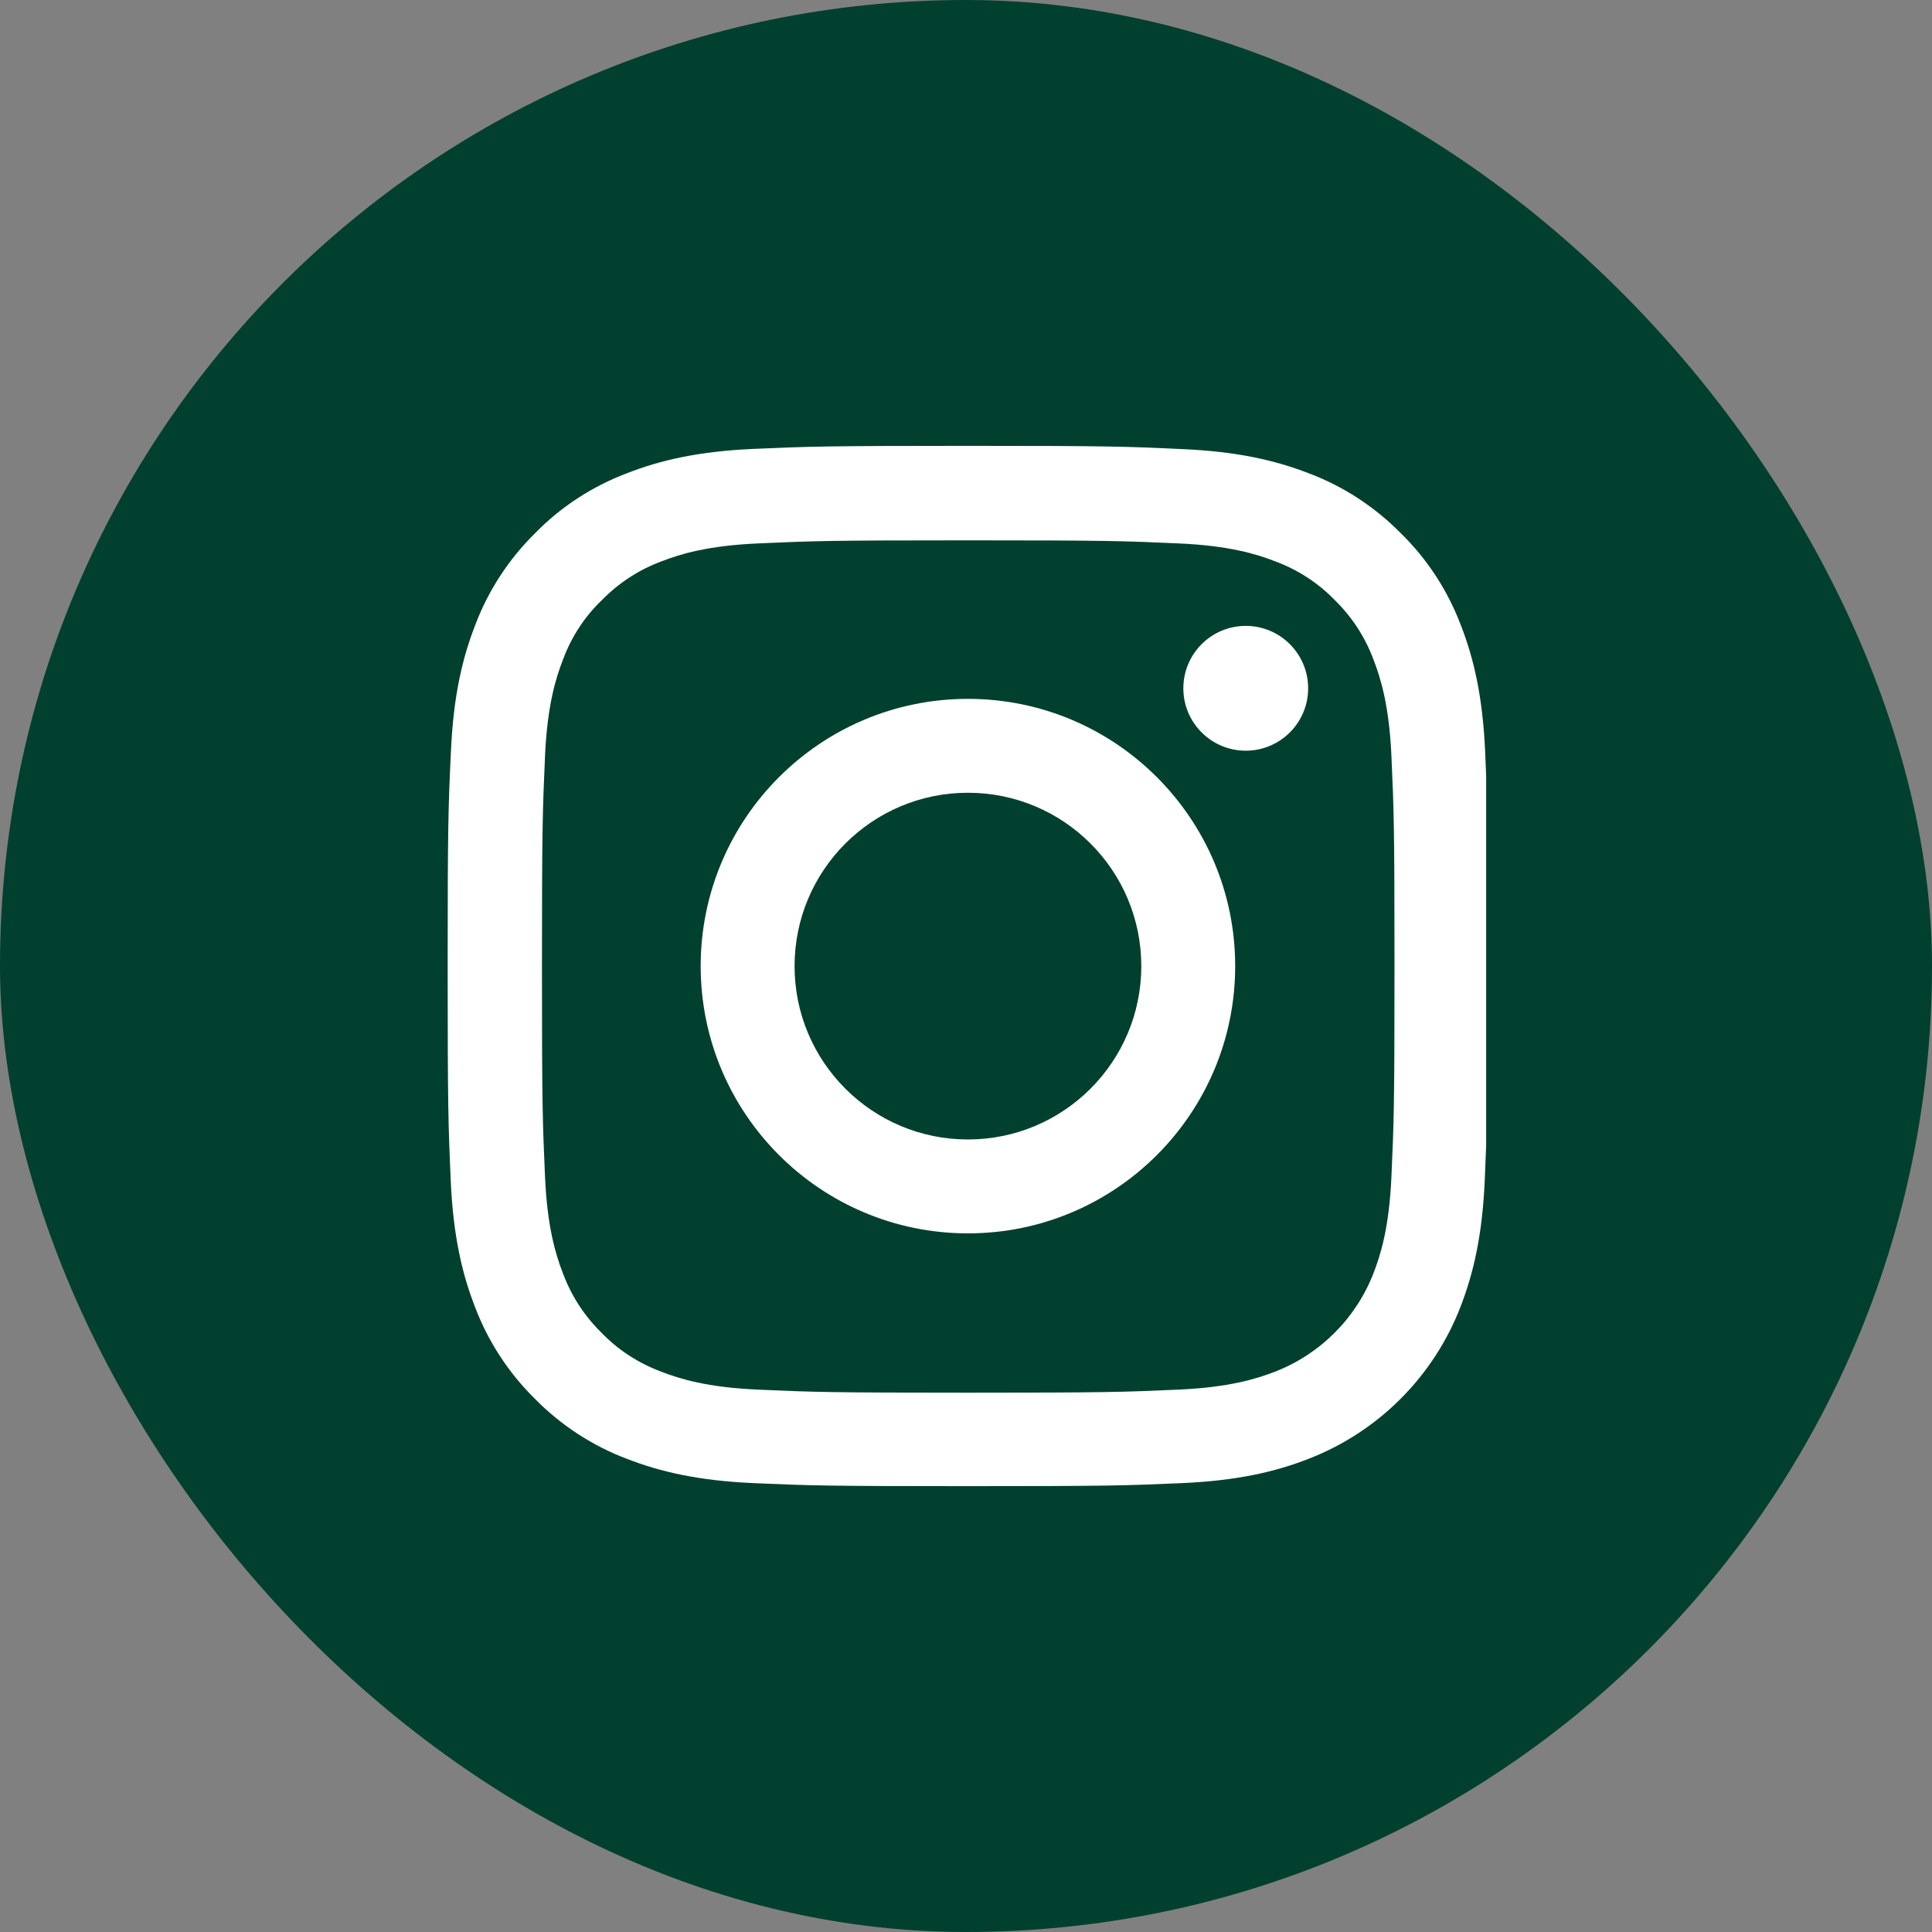 <svg width="52" height="52" viewBox="0 0 52 52" fill="none" xmlns="http://www.w3.org/2000/svg">
<rect x="0" y="0" width="52" height="52" fill="#808080" stroke="none"/>
<rect width="52" height="52" rx="26" fill="#01402E"/>
<g clip-path="url(#clip0_1_11)">
<path d="M39.973 20.232C39.907 18.744 39.666 17.721 39.322 16.835C38.966 15.895 38.419 15.052 37.703 14.352C37.002 13.641 36.155 13.088 35.225 12.738C34.333 12.394 33.316 12.153 31.828 12.088C30.329 12.017 29.854 12 26.052 12C22.25 12 21.775 12.017 20.281 12.082C18.794 12.148 17.771 12.388 16.885 12.733C15.944 13.088 15.101 13.635 14.401 14.352C13.69 15.052 13.138 15.9 12.788 16.83C12.443 17.721 12.202 18.739 12.137 20.227C12.066 21.725 12.049 22.201 12.049 26.003C12.049 29.804 12.066 30.28 12.131 31.773C12.197 33.261 12.438 34.284 12.782 35.17C13.138 36.111 13.69 36.953 14.401 37.653C15.101 38.364 15.949 38.917 16.879 39.267C17.771 39.612 18.788 39.852 20.276 39.918C21.769 39.984 22.245 40 26.047 40C29.848 40 30.324 39.984 31.817 39.918C33.305 39.852 34.328 39.612 35.214 39.267C37.096 38.539 38.583 37.052 39.311 35.17C39.655 34.279 39.896 33.261 39.962 31.773C40.027 30.28 40.044 29.804 40.044 26.003C40.044 22.201 40.038 21.725 39.973 20.232ZM37.451 31.664C37.391 33.032 37.161 33.77 36.97 34.262C36.499 35.482 35.531 36.45 34.311 36.921C33.819 37.112 33.075 37.342 31.713 37.402C30.236 37.468 29.793 37.484 26.058 37.484C22.322 37.484 21.873 37.468 20.402 37.402C19.034 37.342 18.296 37.112 17.803 36.921C17.196 36.696 16.644 36.341 16.195 35.876C15.73 35.422 15.375 34.875 15.15 34.268C14.959 33.775 14.729 33.032 14.669 31.67C14.604 30.193 14.587 29.75 14.587 26.014C14.587 22.278 14.604 21.829 14.669 20.358C14.729 18.991 14.959 18.252 15.15 17.76C15.375 17.152 15.73 16.6 16.201 16.151C16.655 15.687 17.202 15.331 17.809 15.107C18.301 14.915 19.045 14.686 20.407 14.626C21.884 14.56 22.327 14.543 26.063 14.543C29.804 14.543 30.247 14.56 31.719 14.626C33.086 14.686 33.825 14.915 34.317 15.107C34.924 15.331 35.477 15.687 35.925 16.151C36.39 16.605 36.745 17.152 36.97 17.76C37.161 18.252 37.391 18.996 37.451 20.358C37.517 21.835 37.533 22.278 37.533 26.014C37.533 29.75 37.517 30.187 37.451 31.664Z" fill="white"/>
<path d="M26.052 18.81C22.081 18.81 18.859 22.032 18.859 26.003C18.859 29.974 22.081 33.196 26.052 33.196C30.023 33.196 33.245 29.974 33.245 26.003C33.245 22.032 30.023 18.81 26.052 18.81ZM26.052 30.669C23.476 30.669 21.386 28.579 21.386 26.003C21.386 23.426 23.476 21.337 26.052 21.337C28.628 21.337 30.718 23.426 30.718 26.003C30.718 28.579 28.628 30.669 26.052 30.669Z" fill="white"/>
<path d="M35.209 18.526C35.209 19.453 34.457 20.205 33.529 20.205C32.602 20.205 31.85 19.453 31.85 18.526C31.85 17.598 32.602 16.846 33.529 16.846C34.457 16.846 35.209 17.598 35.209 18.526Z" fill="white"/>
</g>
<defs>
<clipPath id="clip0_1_11">
<rect width="28" height="28" fill="white" transform="translate(12 12)"/>
</clipPath>
</defs>
</svg>
